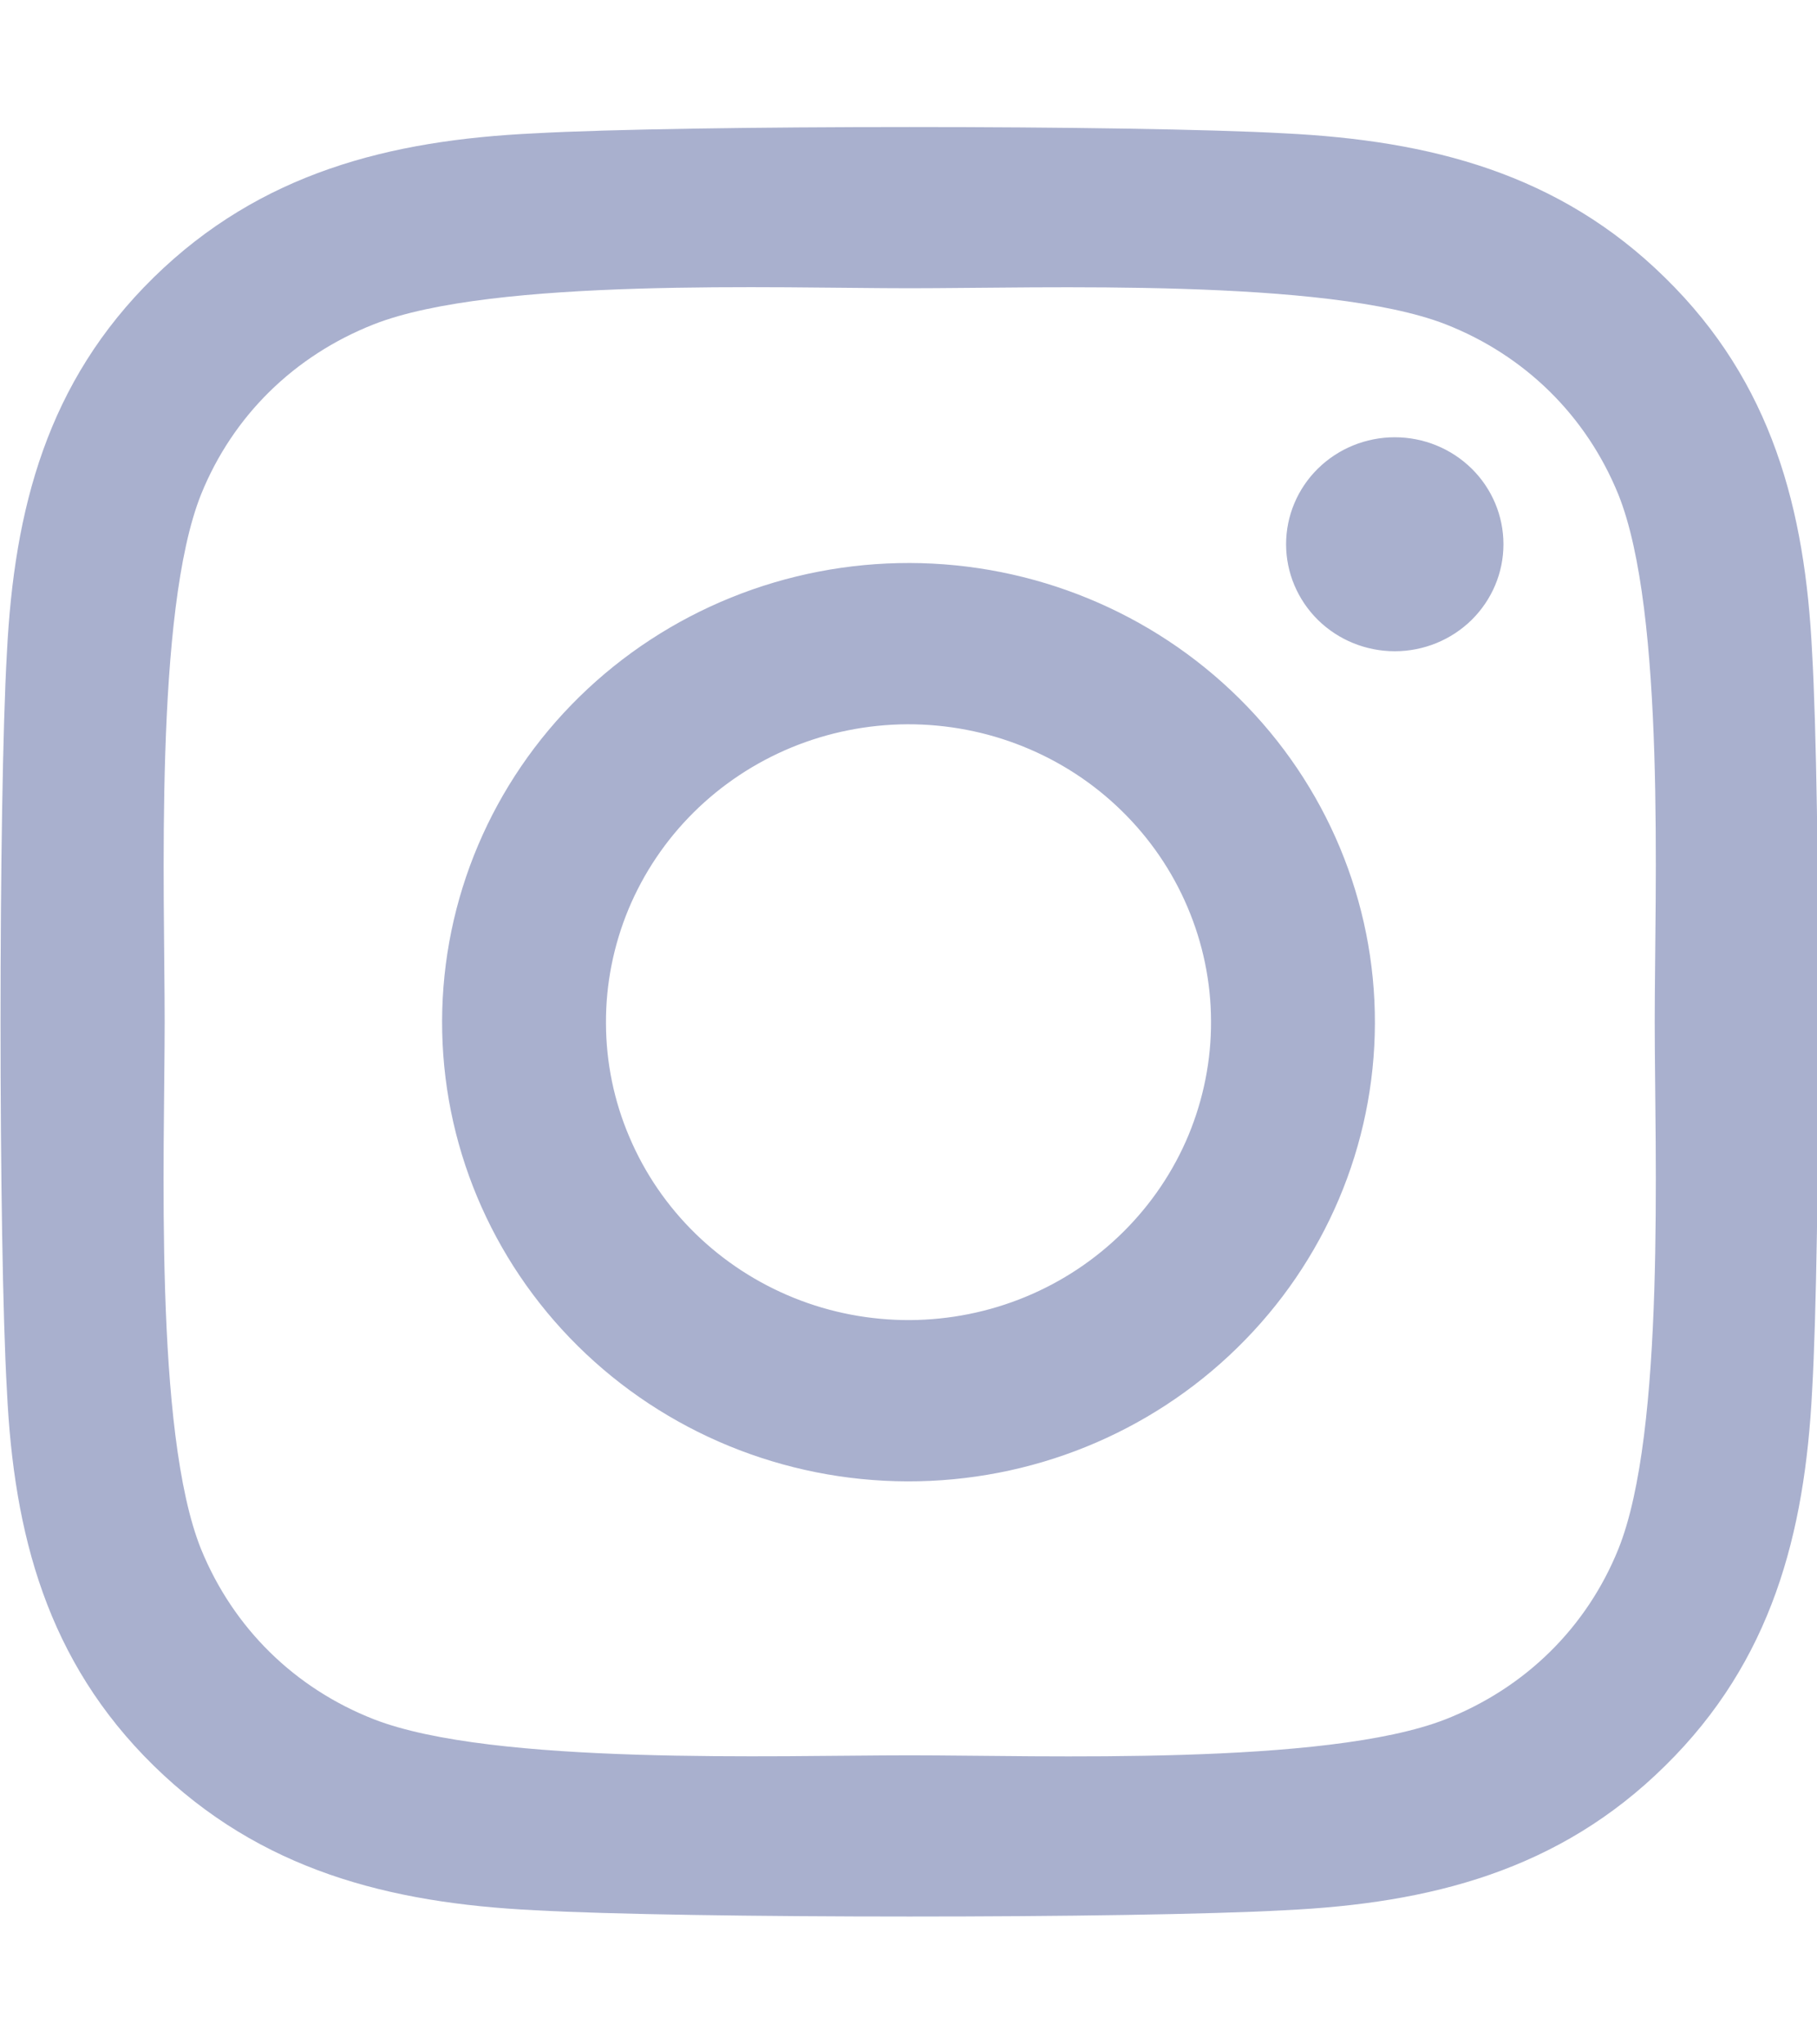 <svg width="16" height="18" viewBox="0 0 16 18" fill="none" xmlns="http://www.w3.org/2000/svg">
    <g clip-path="url(#clip0_2643_2892)">
        <path
            d="M8.011 4.957C7.471 4.956 6.937 5.059 6.438 5.261C5.939 5.463 5.486 5.759 5.103 6.134C4.331 6.89 3.896 7.917 3.893 8.989C3.89 10.062 4.32 11.091 5.088 11.851C5.856 12.611 6.9 13.04 7.989 13.043C9.079 13.046 10.124 12.623 10.896 11.866C11.669 11.11 12.104 10.083 12.107 9.011C12.11 7.938 11.68 6.909 10.912 6.149C10.143 5.388 9.1 4.96 8.011 4.957ZM7.989 6.377C8.339 6.376 8.686 6.442 9.01 6.573C9.333 6.703 9.628 6.895 9.876 7.138C10.125 7.381 10.322 7.669 10.457 7.987C10.592 8.304 10.663 8.645 10.664 8.989C10.666 9.334 10.598 9.675 10.466 9.994C10.333 10.313 10.138 10.602 9.891 10.847C9.645 11.091 9.352 11.286 9.029 11.419C8.707 11.552 8.361 11.621 8.011 11.623C7.661 11.624 7.314 11.558 6.99 11.427C6.666 11.296 6.372 11.104 6.124 10.862C5.875 10.619 5.678 10.331 5.543 10.013C5.407 9.696 5.337 9.355 5.336 9.011C5.334 8.666 5.402 8.325 5.534 8.006C5.667 7.687 5.862 7.397 6.108 7.153C6.355 6.908 6.648 6.714 6.97 6.581C7.293 6.448 7.639 6.379 7.989 6.377ZM11.325 4.792C11.325 4.542 11.426 4.302 11.605 4.126C11.785 3.949 12.028 3.85 12.282 3.85C12.536 3.85 12.779 3.949 12.959 4.126C13.138 4.302 13.239 4.542 13.239 4.792C13.239 5.042 13.138 5.281 12.959 5.458C12.779 5.635 12.536 5.734 12.282 5.734C12.028 5.734 11.785 5.635 11.605 5.458C11.426 5.281 11.325 5.042 11.325 4.792ZM15.957 5.748C15.896 4.486 15.604 3.368 14.664 2.447C13.729 1.526 12.593 1.237 11.311 1.174C9.989 1.1 6.029 1.1 4.707 1.174C3.429 1.234 2.293 1.522 1.353 2.443C0.414 3.364 0.125 4.482 0.061 5.745C-0.014 7.045 -0.014 10.944 0.061 12.245C0.121 13.507 0.414 14.625 1.353 15.546C2.293 16.467 3.425 16.756 4.707 16.819C6.029 16.893 9.989 16.893 11.311 16.819C12.593 16.759 13.729 16.471 14.664 15.546C15.6 14.625 15.893 13.507 15.957 12.245C16.032 10.944 16.032 7.049 15.957 5.748ZM14.25 13.641C13.971 14.33 13.432 14.861 12.729 15.138C11.675 15.55 9.175 15.455 8.011 15.455C6.846 15.455 4.343 15.546 3.293 15.138C2.593 14.864 2.054 14.333 1.771 13.641C1.353 12.604 1.45 10.143 1.45 8.996C1.45 7.85 1.357 5.386 1.771 4.352C2.05 3.663 2.589 3.132 3.293 2.855C4.346 2.443 6.846 2.538 8.011 2.538C9.175 2.538 11.678 2.447 12.729 2.855C13.428 3.129 13.968 3.66 14.25 4.352C14.668 5.389 14.571 7.85 14.571 8.996C14.571 10.143 14.668 12.607 14.25 13.641Z"
            fill="#A9B0CE" />
    </g>
    <defs>
        <clipPath id="clip0_2643_2892">
            <rect width="16" height="18" fill="white" />
        </clipPath>
    </defs>
</svg>
